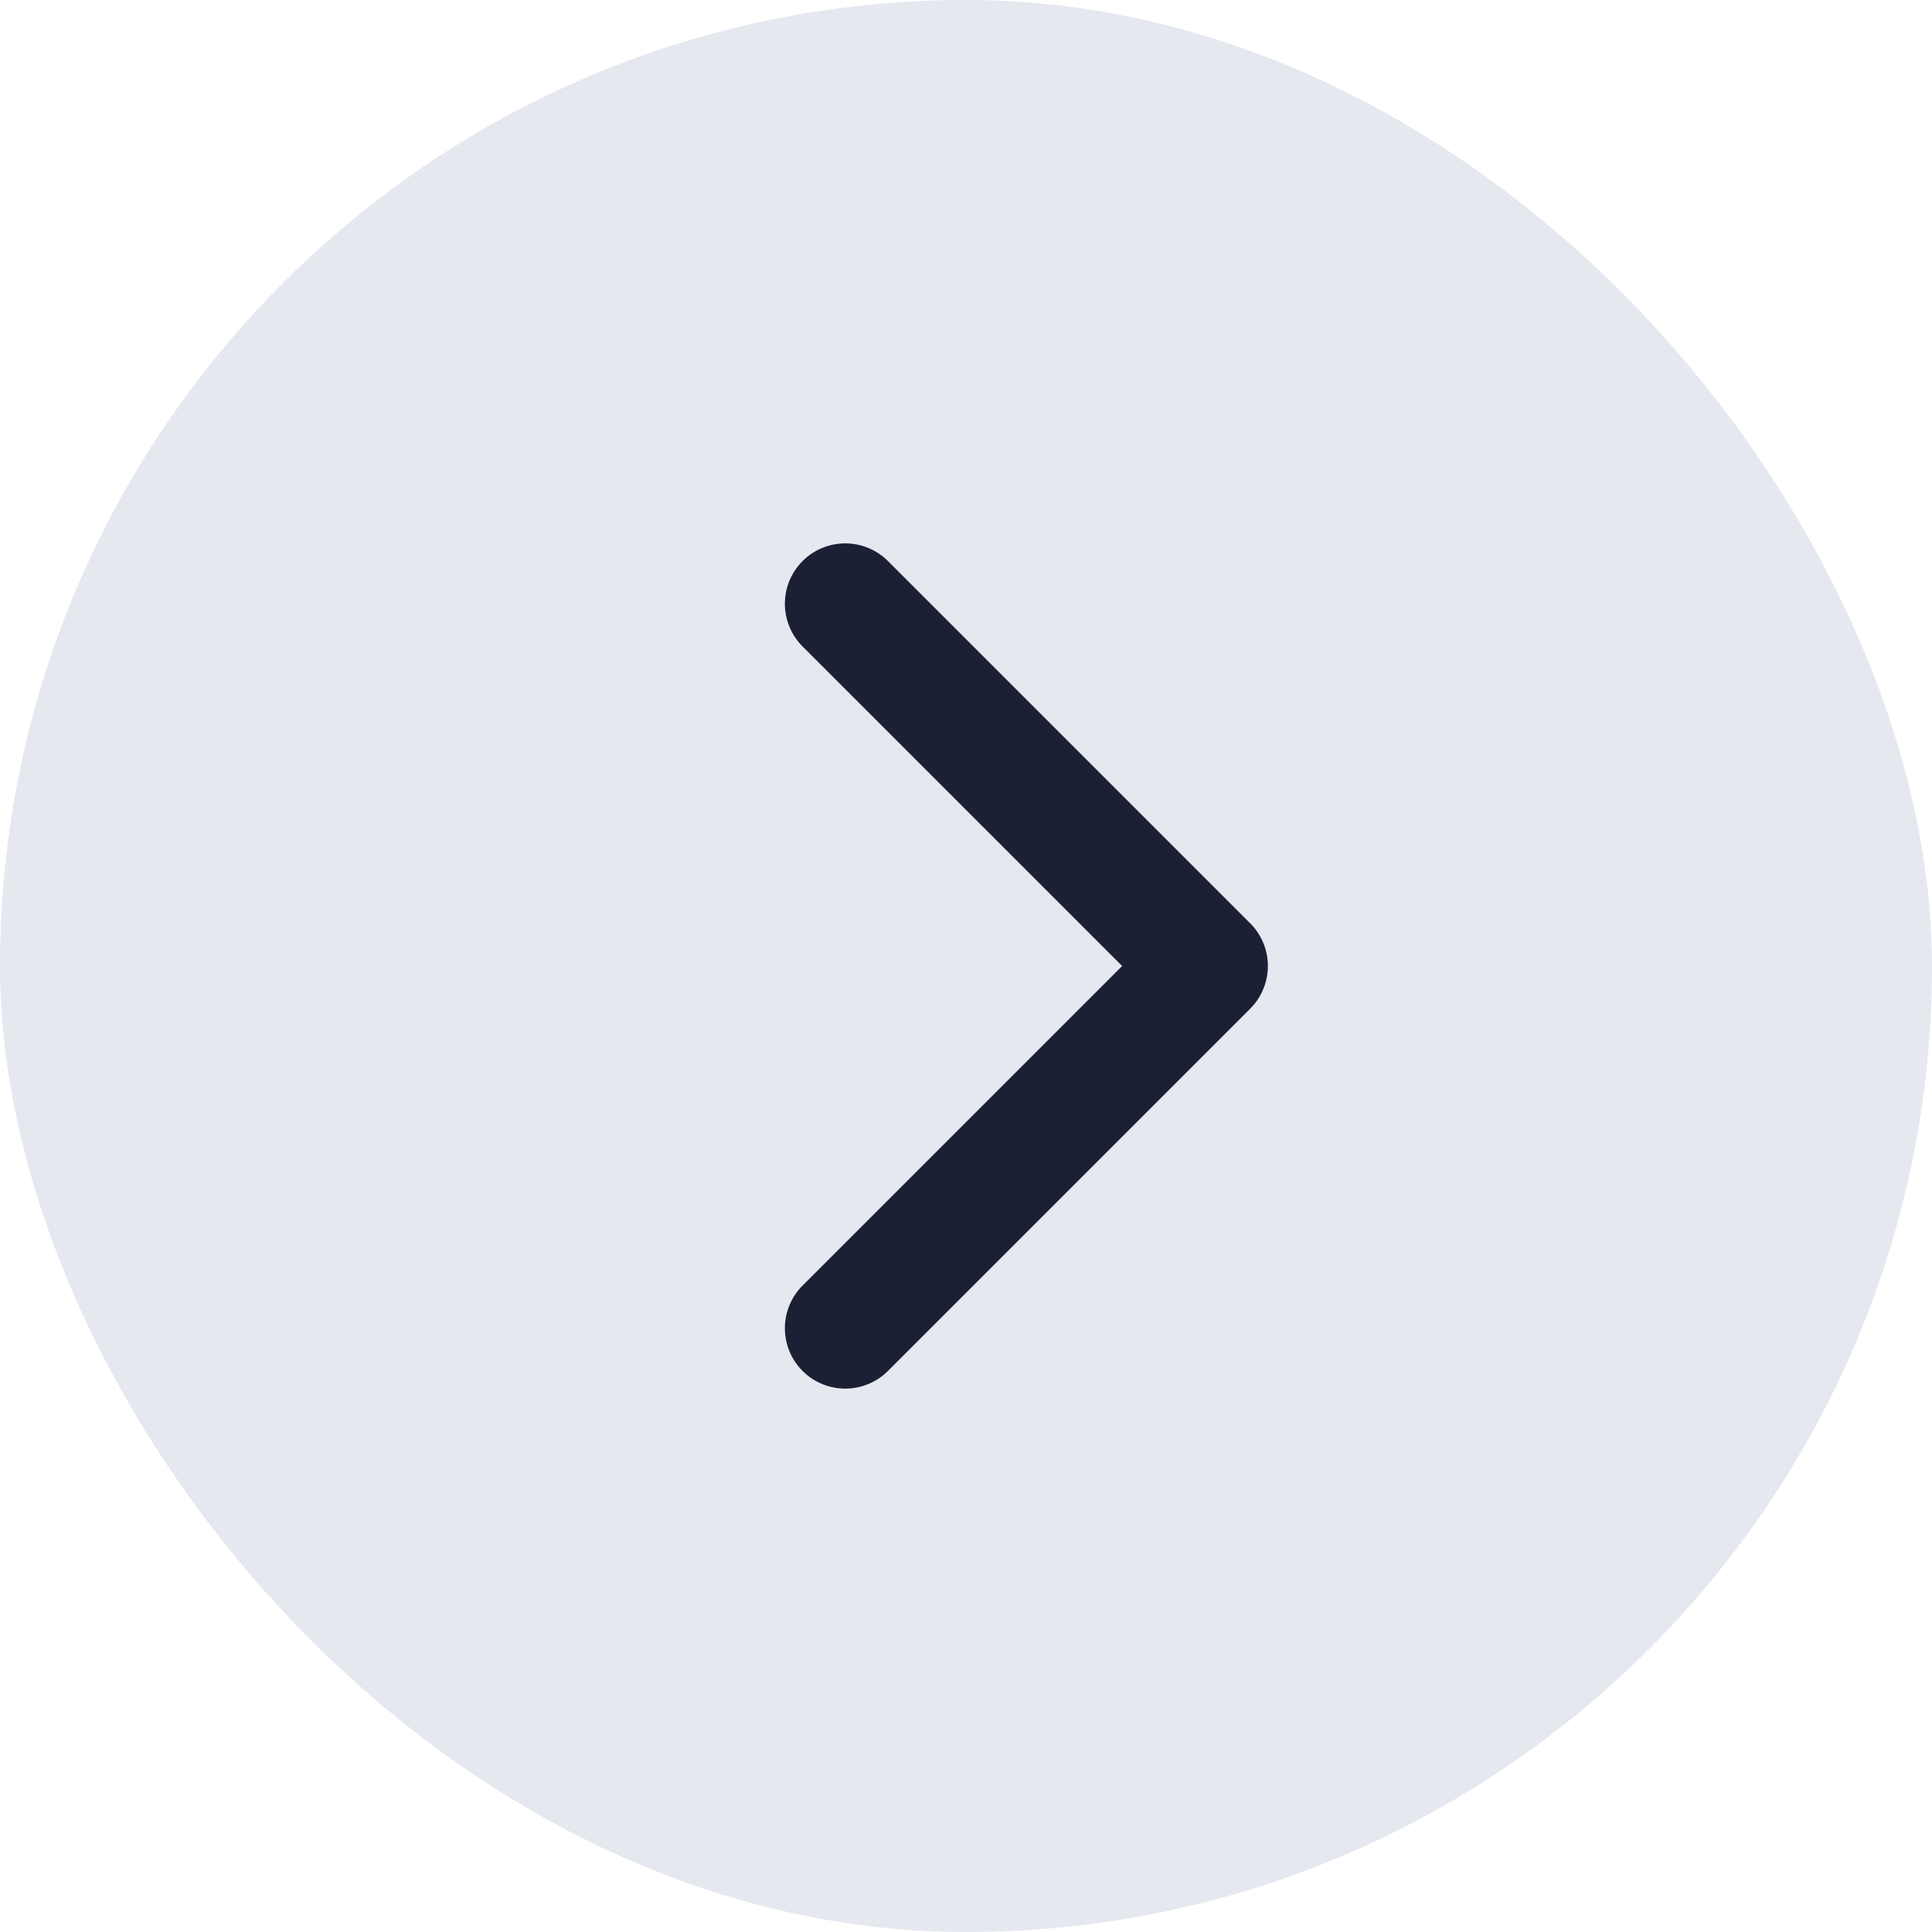 <svg width="32" height="32" viewBox="0 0 32 32" fill="none" xmlns="http://www.w3.org/2000/svg">
<rect width="32" height="32" rx="16" fill="#E6E8F0"/>
<path d="M14 22L20 16L14 10" stroke="#1C2035" stroke-width="2" stroke-linecap="round" stroke-linejoin="round"/>
</svg>
